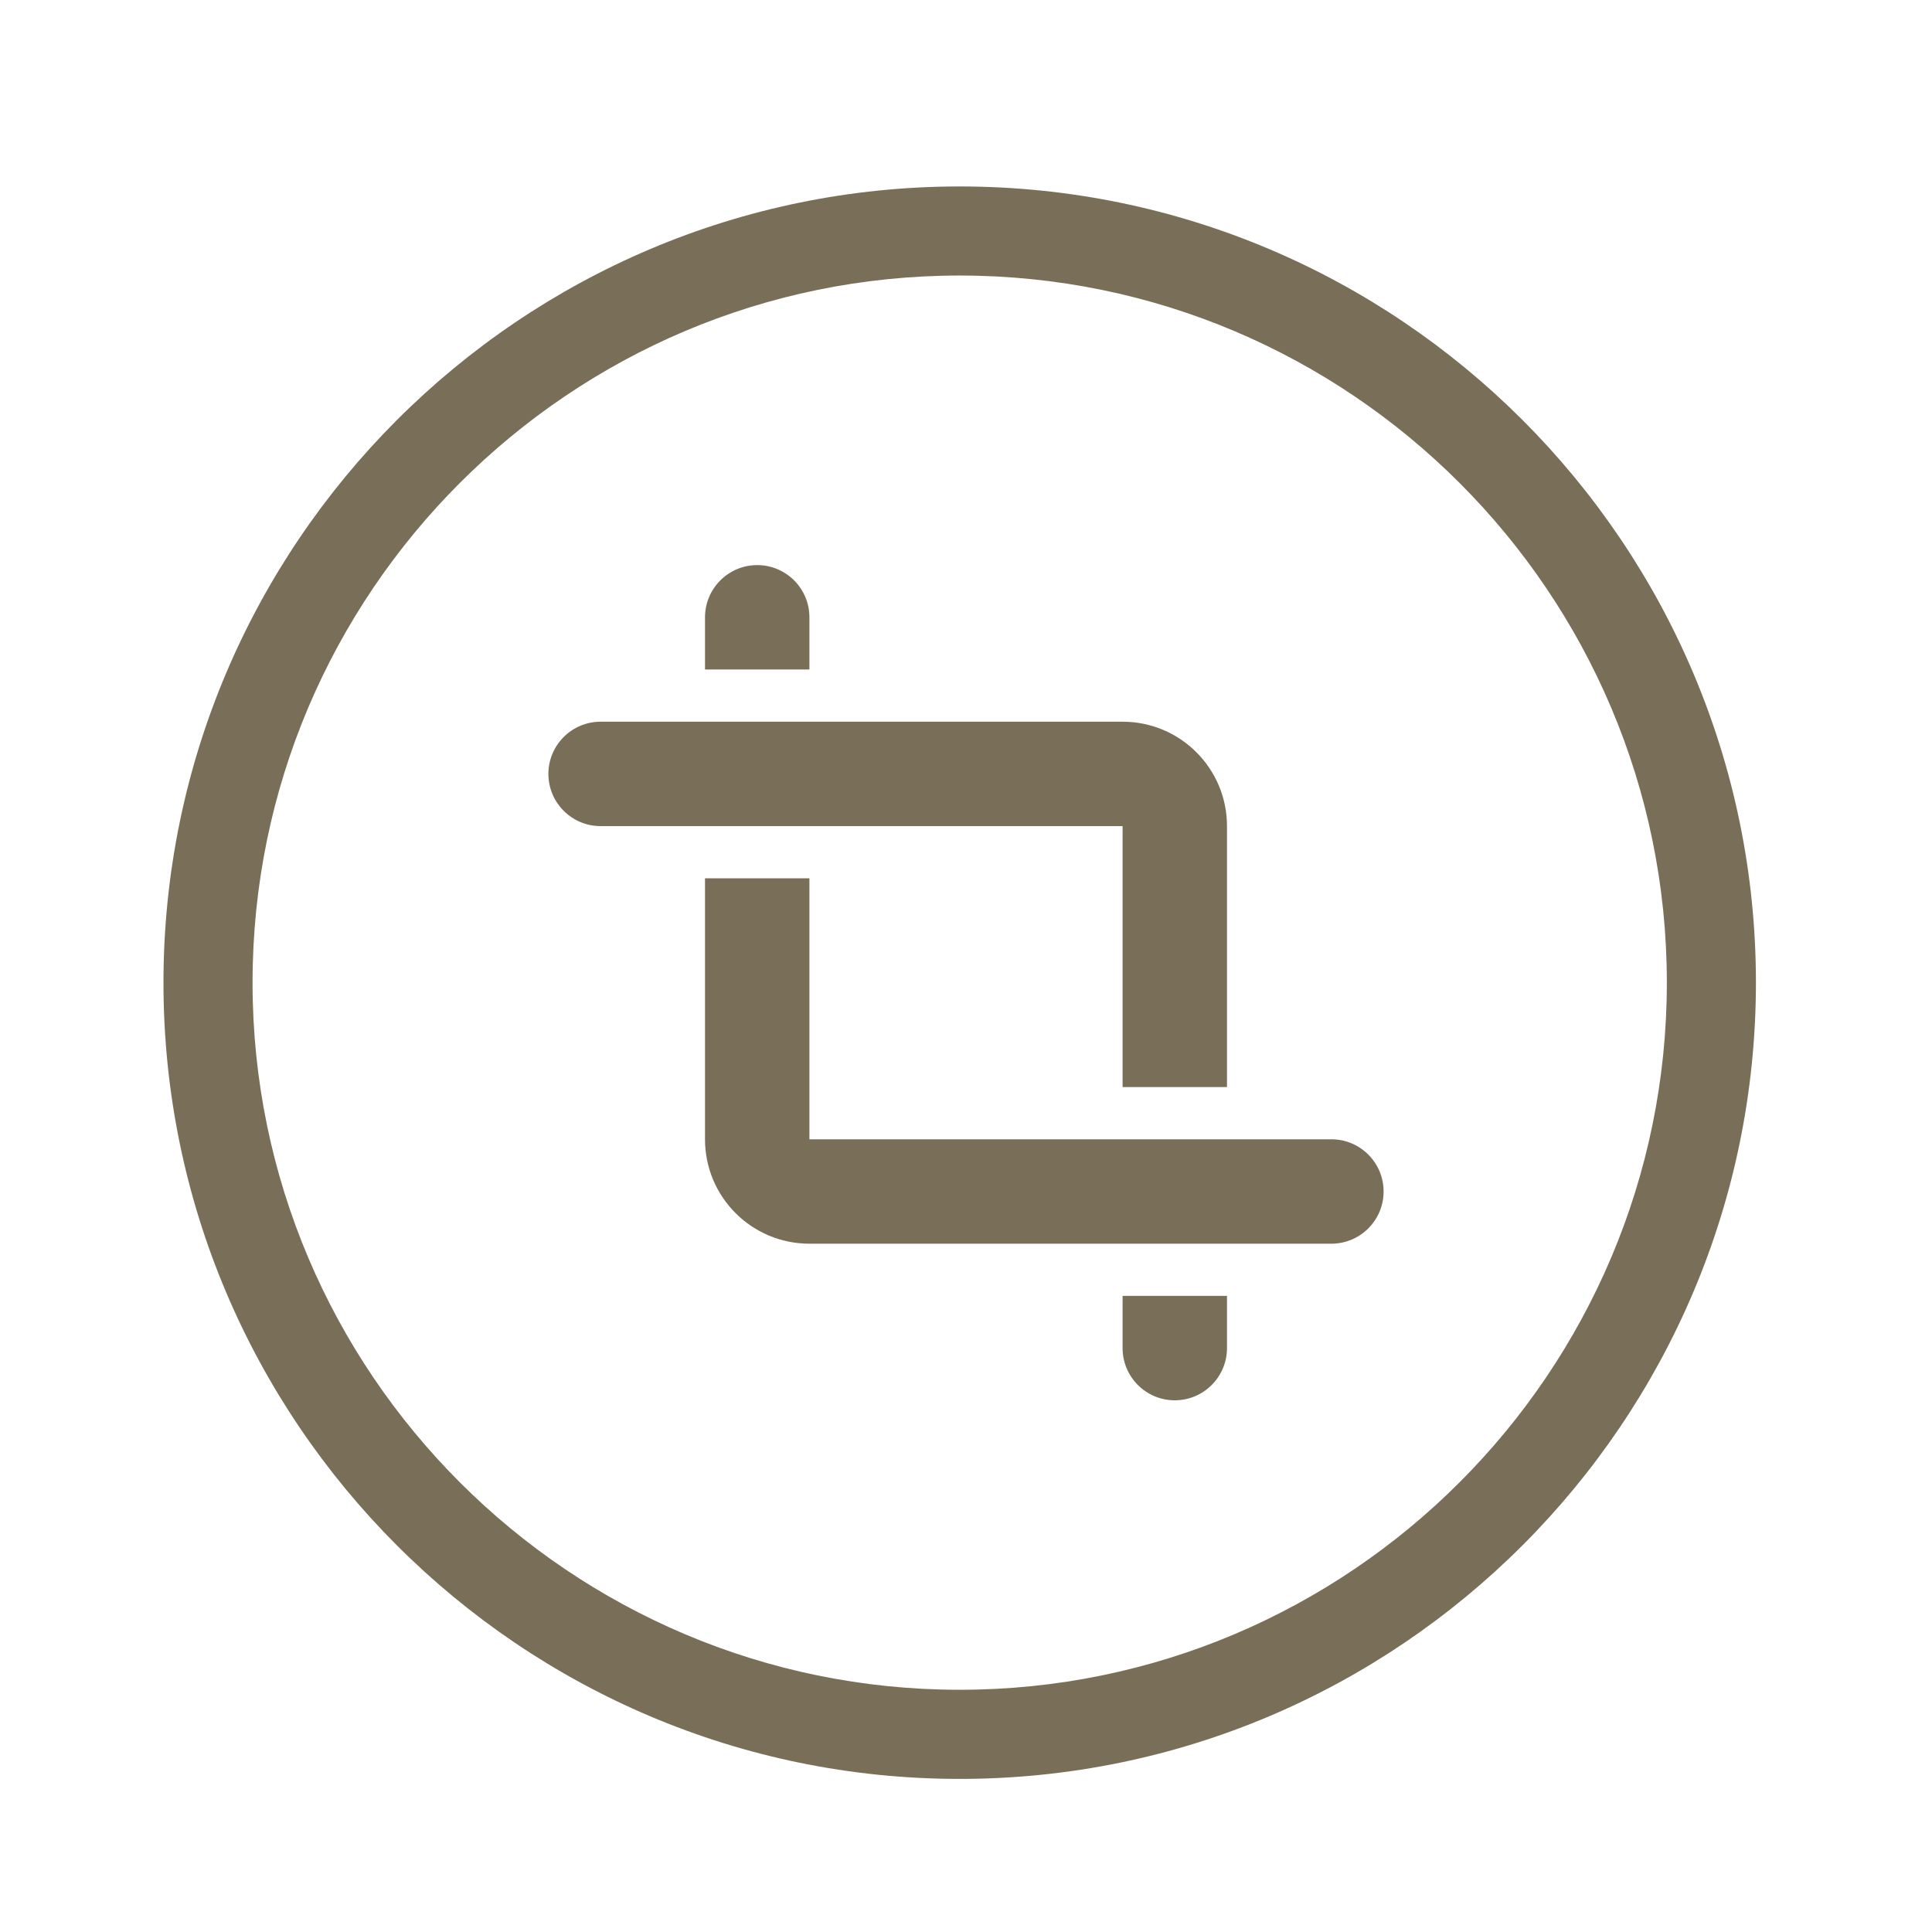 <?xml version="1.0" encoding="utf-8"?>
<!-- Generator: Adobe Illustrator 16.0.0, SVG Export Plug-In . SVG Version: 6.00 Build 0)  -->
<!DOCTYPE svg PUBLIC "-//W3C//DTD SVG 1.1//EN" "http://www.w3.org/Graphics/SVG/1.1/DTD/svg11.dtd">
<svg version="1.1" id="Layer_1" xmlns="http://www.w3.org/2000/svg" xmlns:xlink="http://www.w3.org/1999/xlink" x="0px" y="0px"
	 width="43.375px" height="43.375px" viewBox="0 0 43.375 43.375" enable-background="new 0 0 43.375 43.375" xml:space="preserve">
<g>
	<path fill="#796E58" d="M21.546,39.938c-9.857,0-17.876-8.02-17.876-17.875S11.689,4.186,21.546,4.186
		c9.856,0,17.876,8.019,17.876,17.875S31.402,39.938,21.546,39.938z M21.546,6.186c-8.754,0-15.876,7.122-15.876,15.875
		c0,8.753,7.122,15.876,15.876,15.876s15.876-7.123,15.876-15.876C37.422,13.307,30.3,6.186,21.546,6.186z"/>
</g>
<path fill-rule="evenodd" clip-rule="evenodd" fill="#796E58" d="M29.891,27.922H18.172c-1.295,0-2.344-1.048-2.344-2.344v-5.859
	h2.344v5.859h11.719c0.646,0,1.172,0.525,1.172,1.172S30.537,27.922,29.891,27.922 M25.203,18.547H13.484
	c-0.646,0-1.172-0.525-1.172-1.172s0.525-1.172,1.172-1.172h11.719c1.296,0,2.344,1.049,2.344,2.344v5.859h-2.344V18.547z
	 M18.172,15.031h-2.344v-1.172c0-0.646,0.525-1.172,1.172-1.172s1.172,0.525,1.172,1.172V15.031z M25.203,29.094h2.344v1.172
	c0,0.646-0.525,1.172-1.172,1.172s-1.172-0.525-1.172-1.172V29.094z"/>
</svg>
